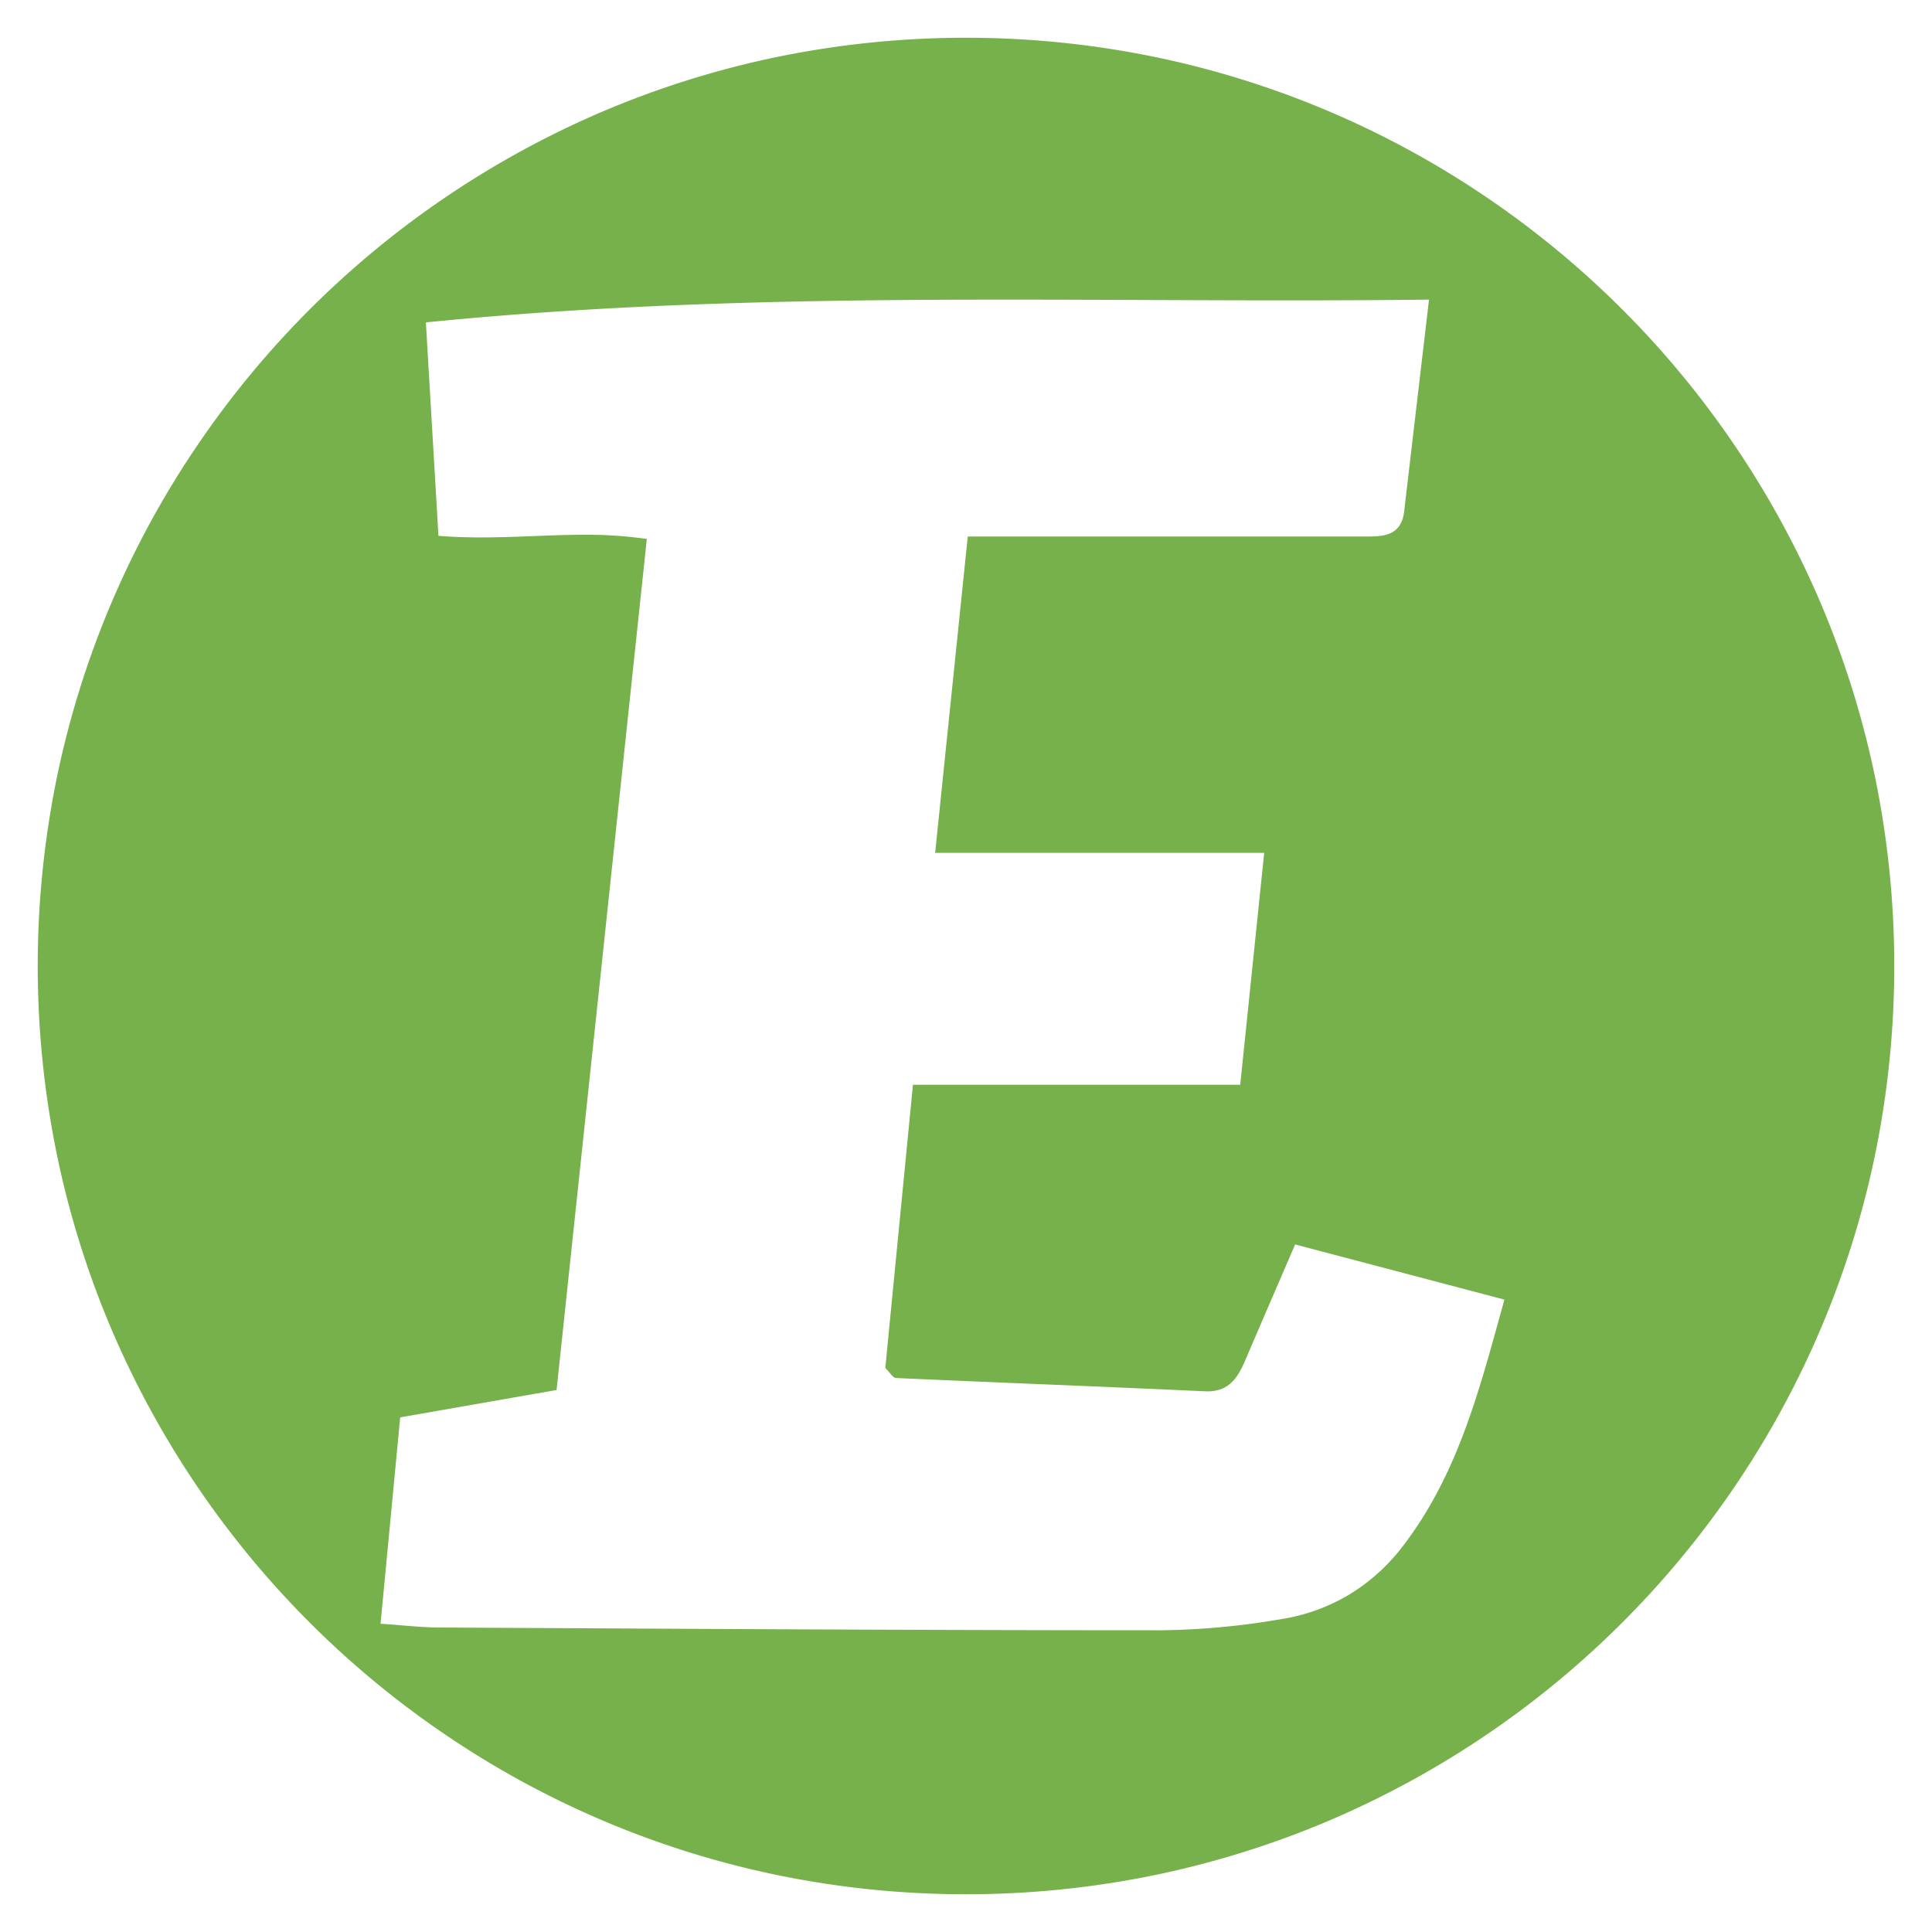 <svg xmlns="http://www.w3.org/2000/svg" version="1.1" xmlns:xlink="http://www.w3.org/1999/xlink" xmlns:svgjs="http://svgjs.dev/svgjs" width="256" height="256"><svg xmlns="http://www.w3.org/2000/svg" xmlns:xlink="http://www.w3.org/1999/xlink" width="256" height="256" viewBox="0 0 256 256">
  <defs>
    <clipPath id="SvgjsClipPath1005">
      <rect width="256" height="256"></rect>
    </clipPath>
  </defs>
  <g id="SvgjsG1004" clip-path="url(#clip-EC-favicon)">
    <path id="SvgjsPath1003" data-name="Ausschluss 1" d="M5556,233a123.966,123.966,0,0,1-24.794-2.5A122.288,122.288,0,0,1,5487.232,212a123.37,123.37,0,0,1-44.569-54.121,122.426,122.426,0,0,1-7.165-23.082,124.272,124.272,0,0,1,0-49.588A122.3,122.3,0,0,1,5454,41.234a123.382,123.382,0,0,1,54.122-44.57,122.384,122.384,0,0,1,23.082-7.165,124.272,124.272,0,0,1,49.587,0A122.267,122.267,0,0,1,5624.767,8a123.371,123.371,0,0,1,44.569,54.121,122.324,122.324,0,0,1,7.166,23.08,124.272,124.272,0,0,1,0,49.588A122.329,122.329,0,0,1,5658,178.767a123.393,123.393,0,0,1-54.121,44.57,122.412,122.412,0,0,1-23.082,7.165A123.987,123.987,0,0,1,5556,233ZM5505.317,52.861a55.886,55.886,0,0,1,8.39.553c-2.588,24.411-5.134,48.418-7.667,72.3l-3.364,31.721-.928,8.75c-6.865,1.2-13.042,2.282-19.49,3.41l-.483.084-.746.13c-.579,6.068-1.138,11.94-1.656,17.382l-.949,9.963c1.023.069,1.949.145,2.843.219,1.76.145,3.279.27,4.82.279l14.292.076h.068c26.672.144,54.252.292,81.379.292a99.715,99.715,0,0,0,15.961-1.481,25.034,25.034,0,0,0,9.016-3.265,25.75,25.75,0,0,0,7.131-6.464c6.918-9.047,9.818-19.577,12.888-30.725l.188-.68.331-1.2c-10.043-2.649-18.855-4.972-27.731-7.31l-1.642,3.812-.375.869c-1.5,3.472-3.087,7.166-4.654,10.816-1.023,2.384-2.258,3.971-4.958,3.971-.108,0-.219,0-.332-.008-7.414-.345-14.953-.659-22.244-.963h-.052c-6.111-.254-12.431-.518-18.646-.8-.25-.011-.493-.3-.8-.663l-.007-.009c-.17-.2-.363-.431-.592-.656l.326-3.347,1.657-16.965,1.681-17.217h43.365c.983-9.506,1.963-18.982,3.175-30.724h-43.6c.836-8.116,1.637-15.881,2.43-23.566l1.893-18.352h30.754q5.43,0,10.862,0t10.862,0h.1c2.39,0,4.861,0,5.25-3.349.7-5.983,1.4-11.949,2.14-18.264l.118-1c.335-2.849.679-5.765,1.032-8.778-5.622.067-11.722.1-18.646.1-6.256,0-12.589-.025-18.714-.05h-.023c-6.085-.024-12.378-.049-18.565-.049-24.4,0-50.611.365-76.971,3.017.4,6.827.782,13.285,1.156,19.631l.509,8.65c1.741.139,3.588.208,5.645.208,2.327,0,4.621-.086,6.84-.169l.047,0C5500.824,52.946,5503.092,52.861,5505.317,52.861Z" transform="translate(-5428 18)" fill="#76b14c"></path>
  </g>
</svg><style>@media (prefers-color-scheme: light) { :root { filter: none; } }
@media (prefers-color-scheme: dark) { :root { filter: none; } }
</style></svg>